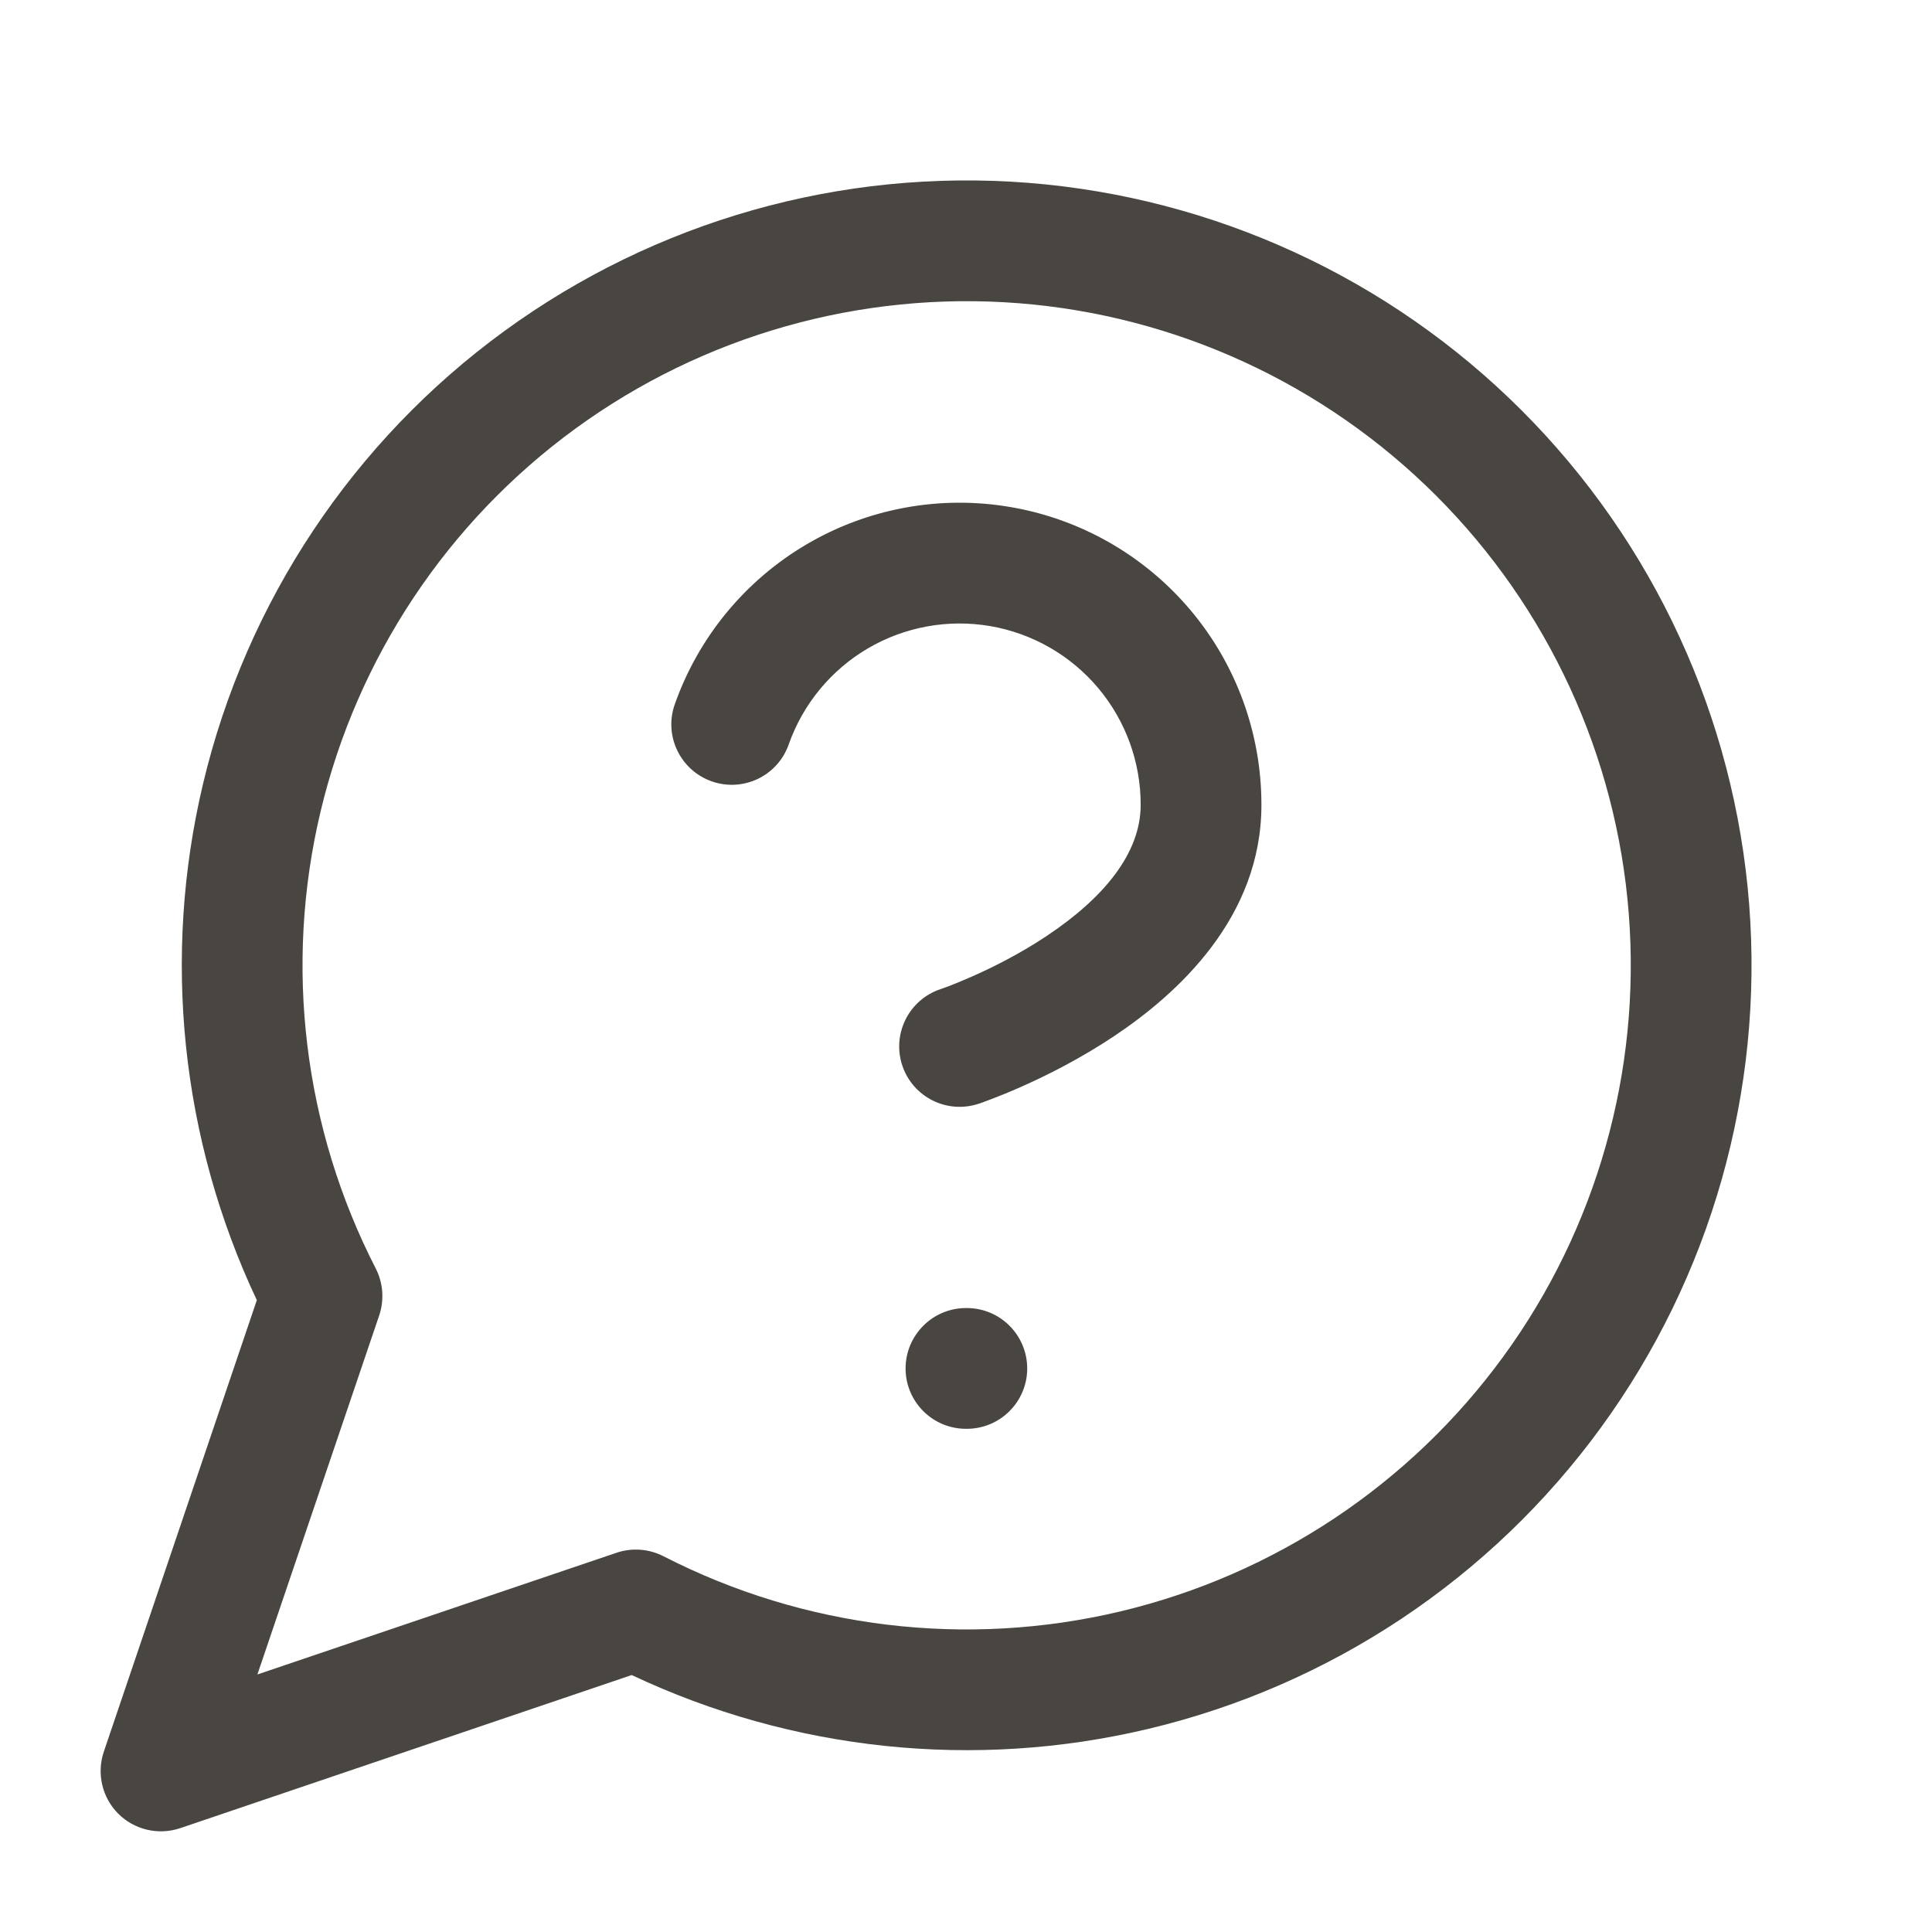<svg width="44" height="44" viewBox="0 0 44 44" fill="none" xmlns="http://www.w3.org/2000/svg">
<path d="M11.487 7.539C14.93 5.03 19.157 3.832 23.404 4.163C27.652 4.495 31.641 6.333 34.654 9.346C37.666 12.358 39.504 16.347 39.836 20.595C40.167 24.842 38.969 29.069 36.46 32.512C33.952 35.955 30.296 38.388 26.152 39.374C22.2 40.315 18.051 39.877 14.387 38.148L4.107 41.634C3.612 41.802 3.063 41.675 2.693 41.306C2.324 40.936 2.197 40.387 2.365 39.892L5.849 29.61C4.122 25.946 3.685 21.799 4.625 17.847C5.611 13.703 8.044 10.047 11.487 7.539ZM23.192 6.905C19.598 6.625 16.02 7.637 13.107 9.76C10.194 11.883 8.134 14.978 7.3 18.485C6.466 21.991 6.912 25.681 8.557 28.888C8.726 29.219 8.755 29.605 8.636 29.958L5.862 38.135L14.041 35.363C14.394 35.244 14.78 35.273 15.111 35.443C18.319 37.088 22.008 37.533 25.514 36.699C29.021 35.865 32.116 33.806 34.239 30.892C36.362 27.979 37.375 24.401 37.094 20.807C36.814 17.214 35.258 13.839 32.709 11.29C30.16 8.741 26.785 7.185 23.192 6.905ZM22.019 29.79C22.778 29.79 23.393 30.406 23.394 31.165C23.394 31.924 22.778 32.54 22.019 32.54H21.999C21.24 32.54 20.624 31.924 20.624 31.165C20.625 30.406 21.241 29.79 21.999 29.79H22.019ZM18.371 12.396C19.77 11.574 21.416 11.273 23.015 11.548C24.616 11.822 26.067 12.654 27.113 13.896C28.158 15.137 28.73 16.71 28.728 18.332C28.728 20.896 26.824 22.631 25.366 23.602C24.595 24.116 23.834 24.495 23.271 24.745C22.988 24.871 22.75 24.966 22.579 25.031C22.494 25.064 22.425 25.089 22.375 25.107C22.351 25.115 22.332 25.123 22.317 25.128L22.291 25.137H22.287C21.567 25.376 20.789 24.987 20.549 24.266C20.31 23.547 20.698 22.769 21.417 22.528L21.421 22.526C21.427 22.524 21.438 22.521 21.454 22.515C21.485 22.504 21.535 22.486 21.6 22.462C21.73 22.412 21.922 22.335 22.154 22.232C22.622 22.024 23.237 21.717 23.84 21.314C25.133 20.453 25.978 19.436 25.978 18.332C25.98 17.358 25.636 16.413 25.009 15.668C24.382 14.923 23.511 14.424 22.552 14.259C21.591 14.094 20.603 14.275 19.763 14.768C18.923 15.262 18.286 16.037 17.962 16.955C17.71 17.672 16.926 18.047 16.209 17.795C15.493 17.543 15.115 16.759 15.367 16.042C15.906 14.511 16.971 13.219 18.371 12.396Z" fill="#494642"/>
</svg>
